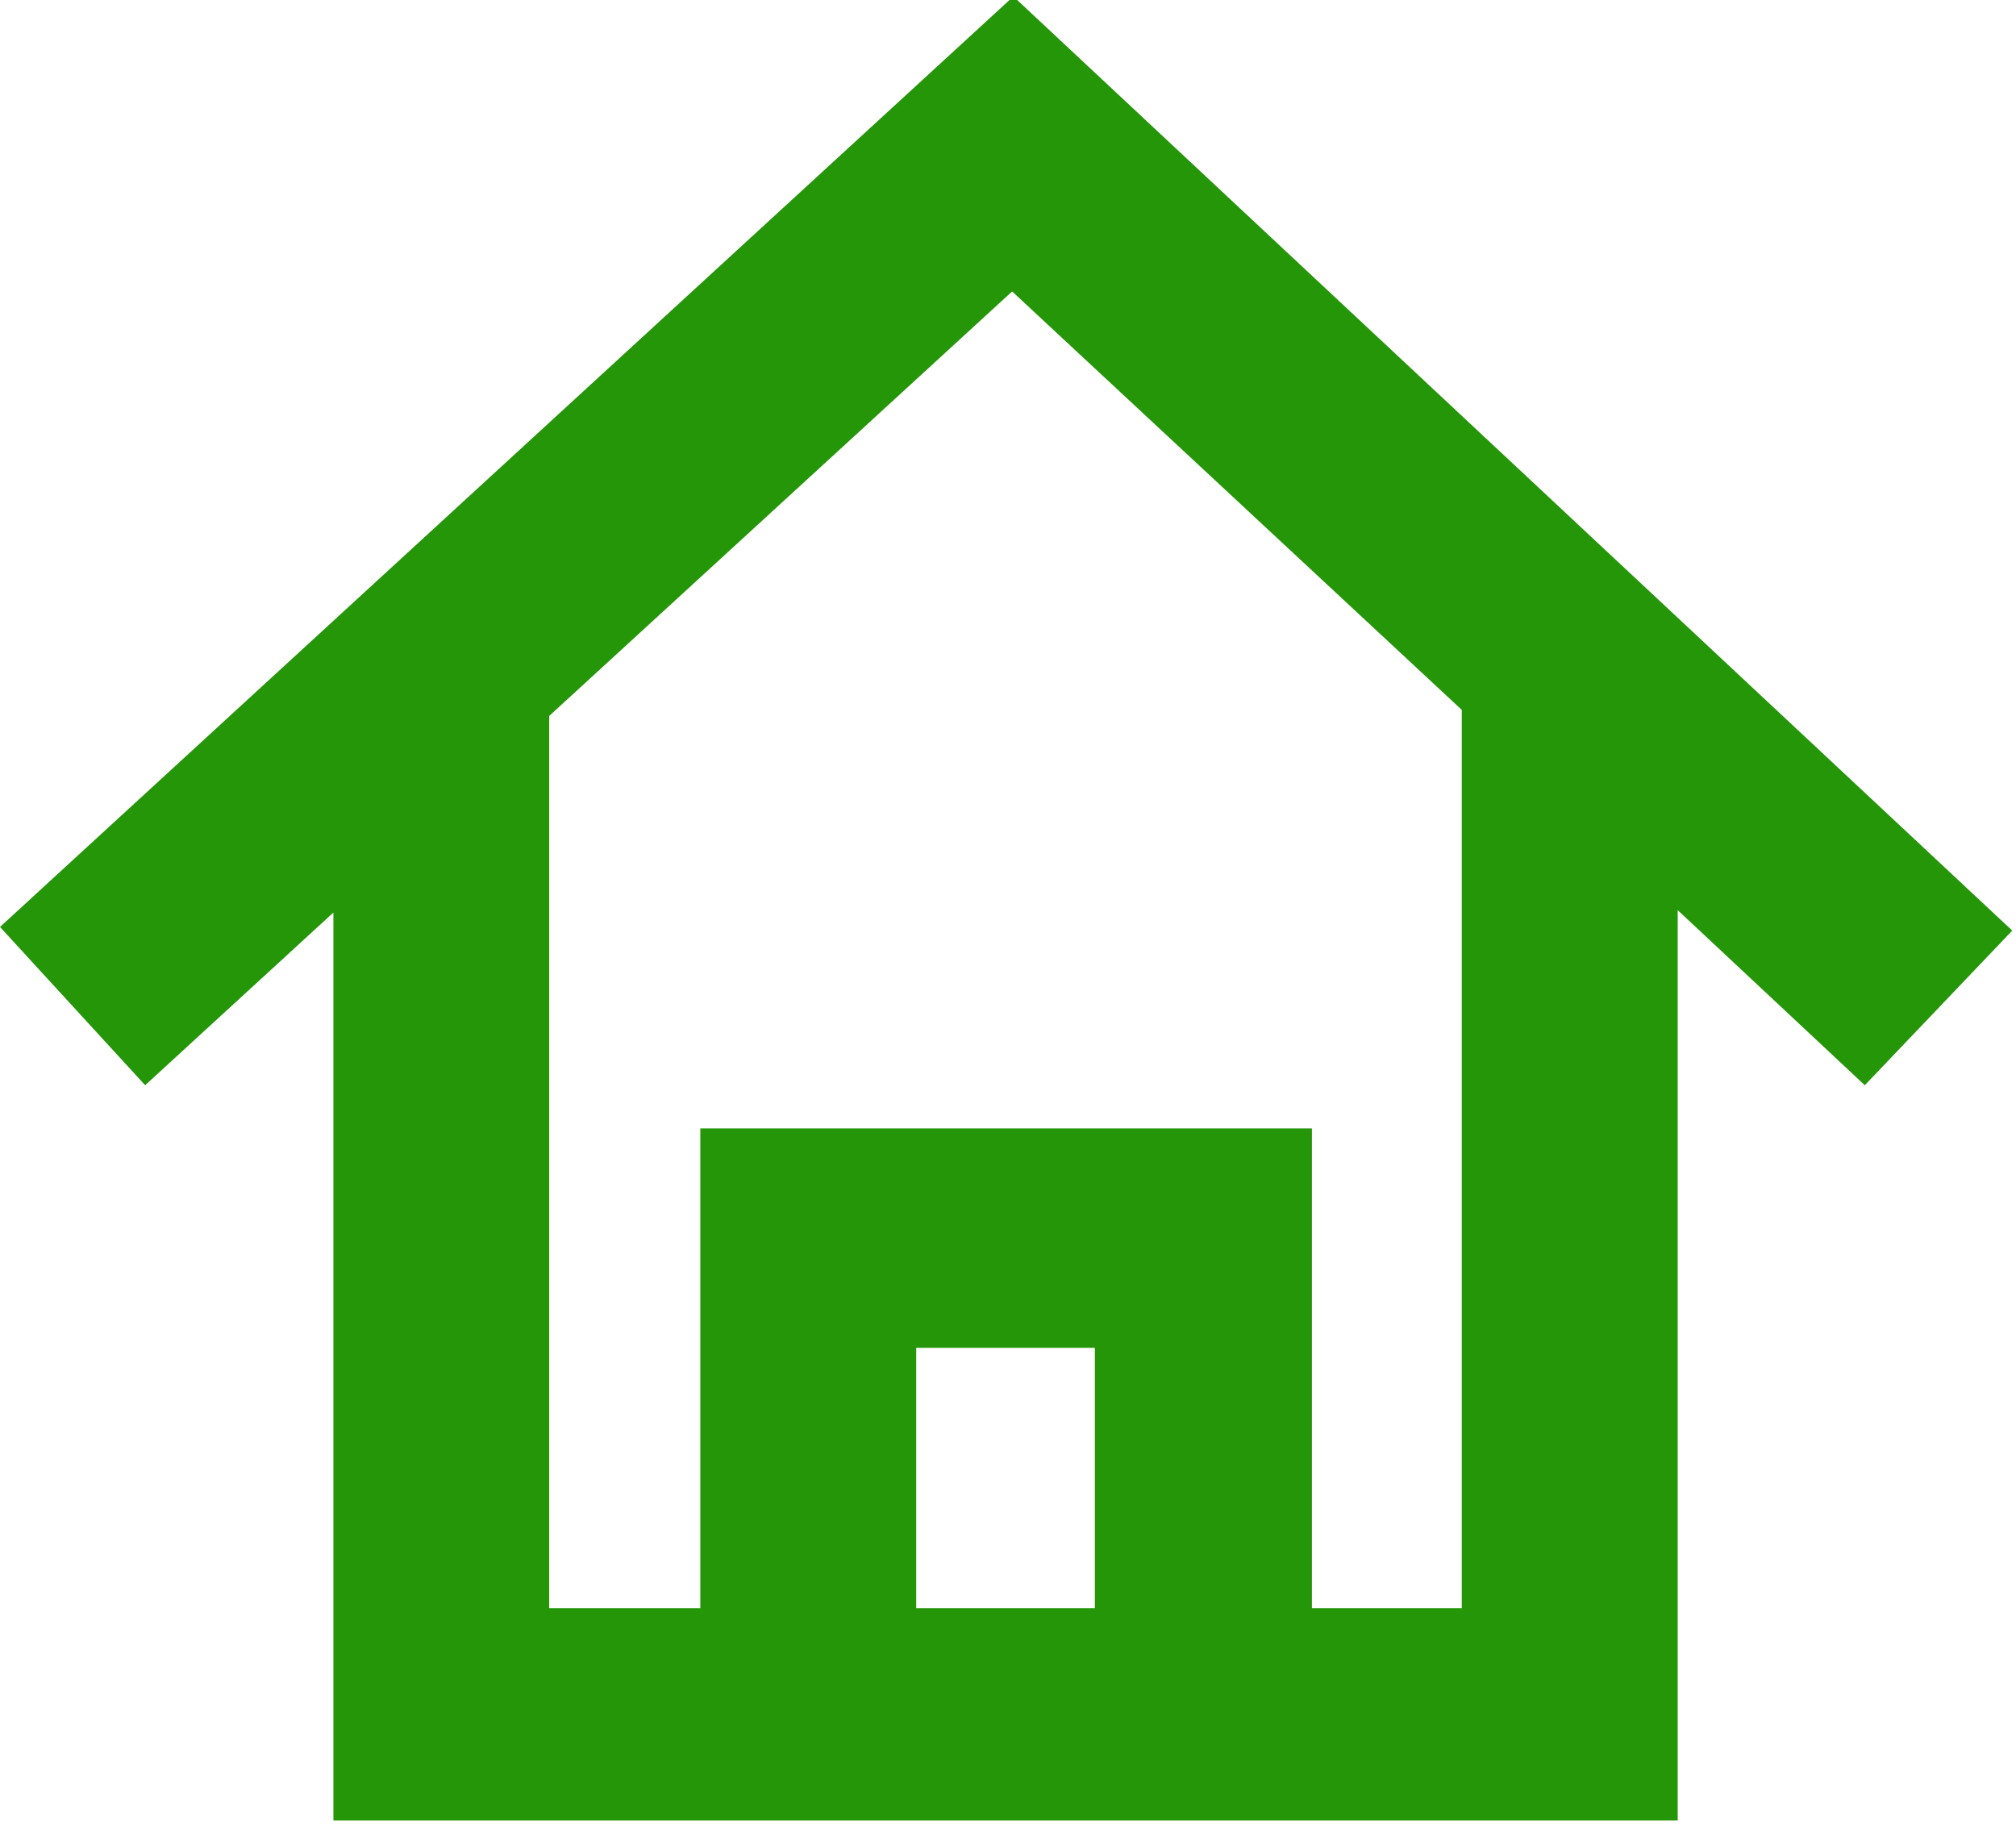 <svg width="21" height="19" viewBox="0 0 21 19" fill="none" xmlns="http://www.w3.org/2000/svg">
<g clip-path="url(#clip0_884_1650)">
<path d="M20.961 9.694L10.556 -0.037L0 9.656L1.512 11.305L3.473 9.506V18.963H17.476V9.481L19.425 11.305L20.961 9.694ZM9.544 16.752V14.041H11.405V16.752H9.544ZM15.227 16.752H13.666V11.755H7.295V16.752H5.721V7.458L10.543 3.036L15.227 7.395V16.752Z" fill="#249608"/>
</g>
<defs>
<clipPath id="clip0_884_1650">
<rect width="20.961" height="19" fill="white"/>
</clipPath>
</defs>
</svg>
